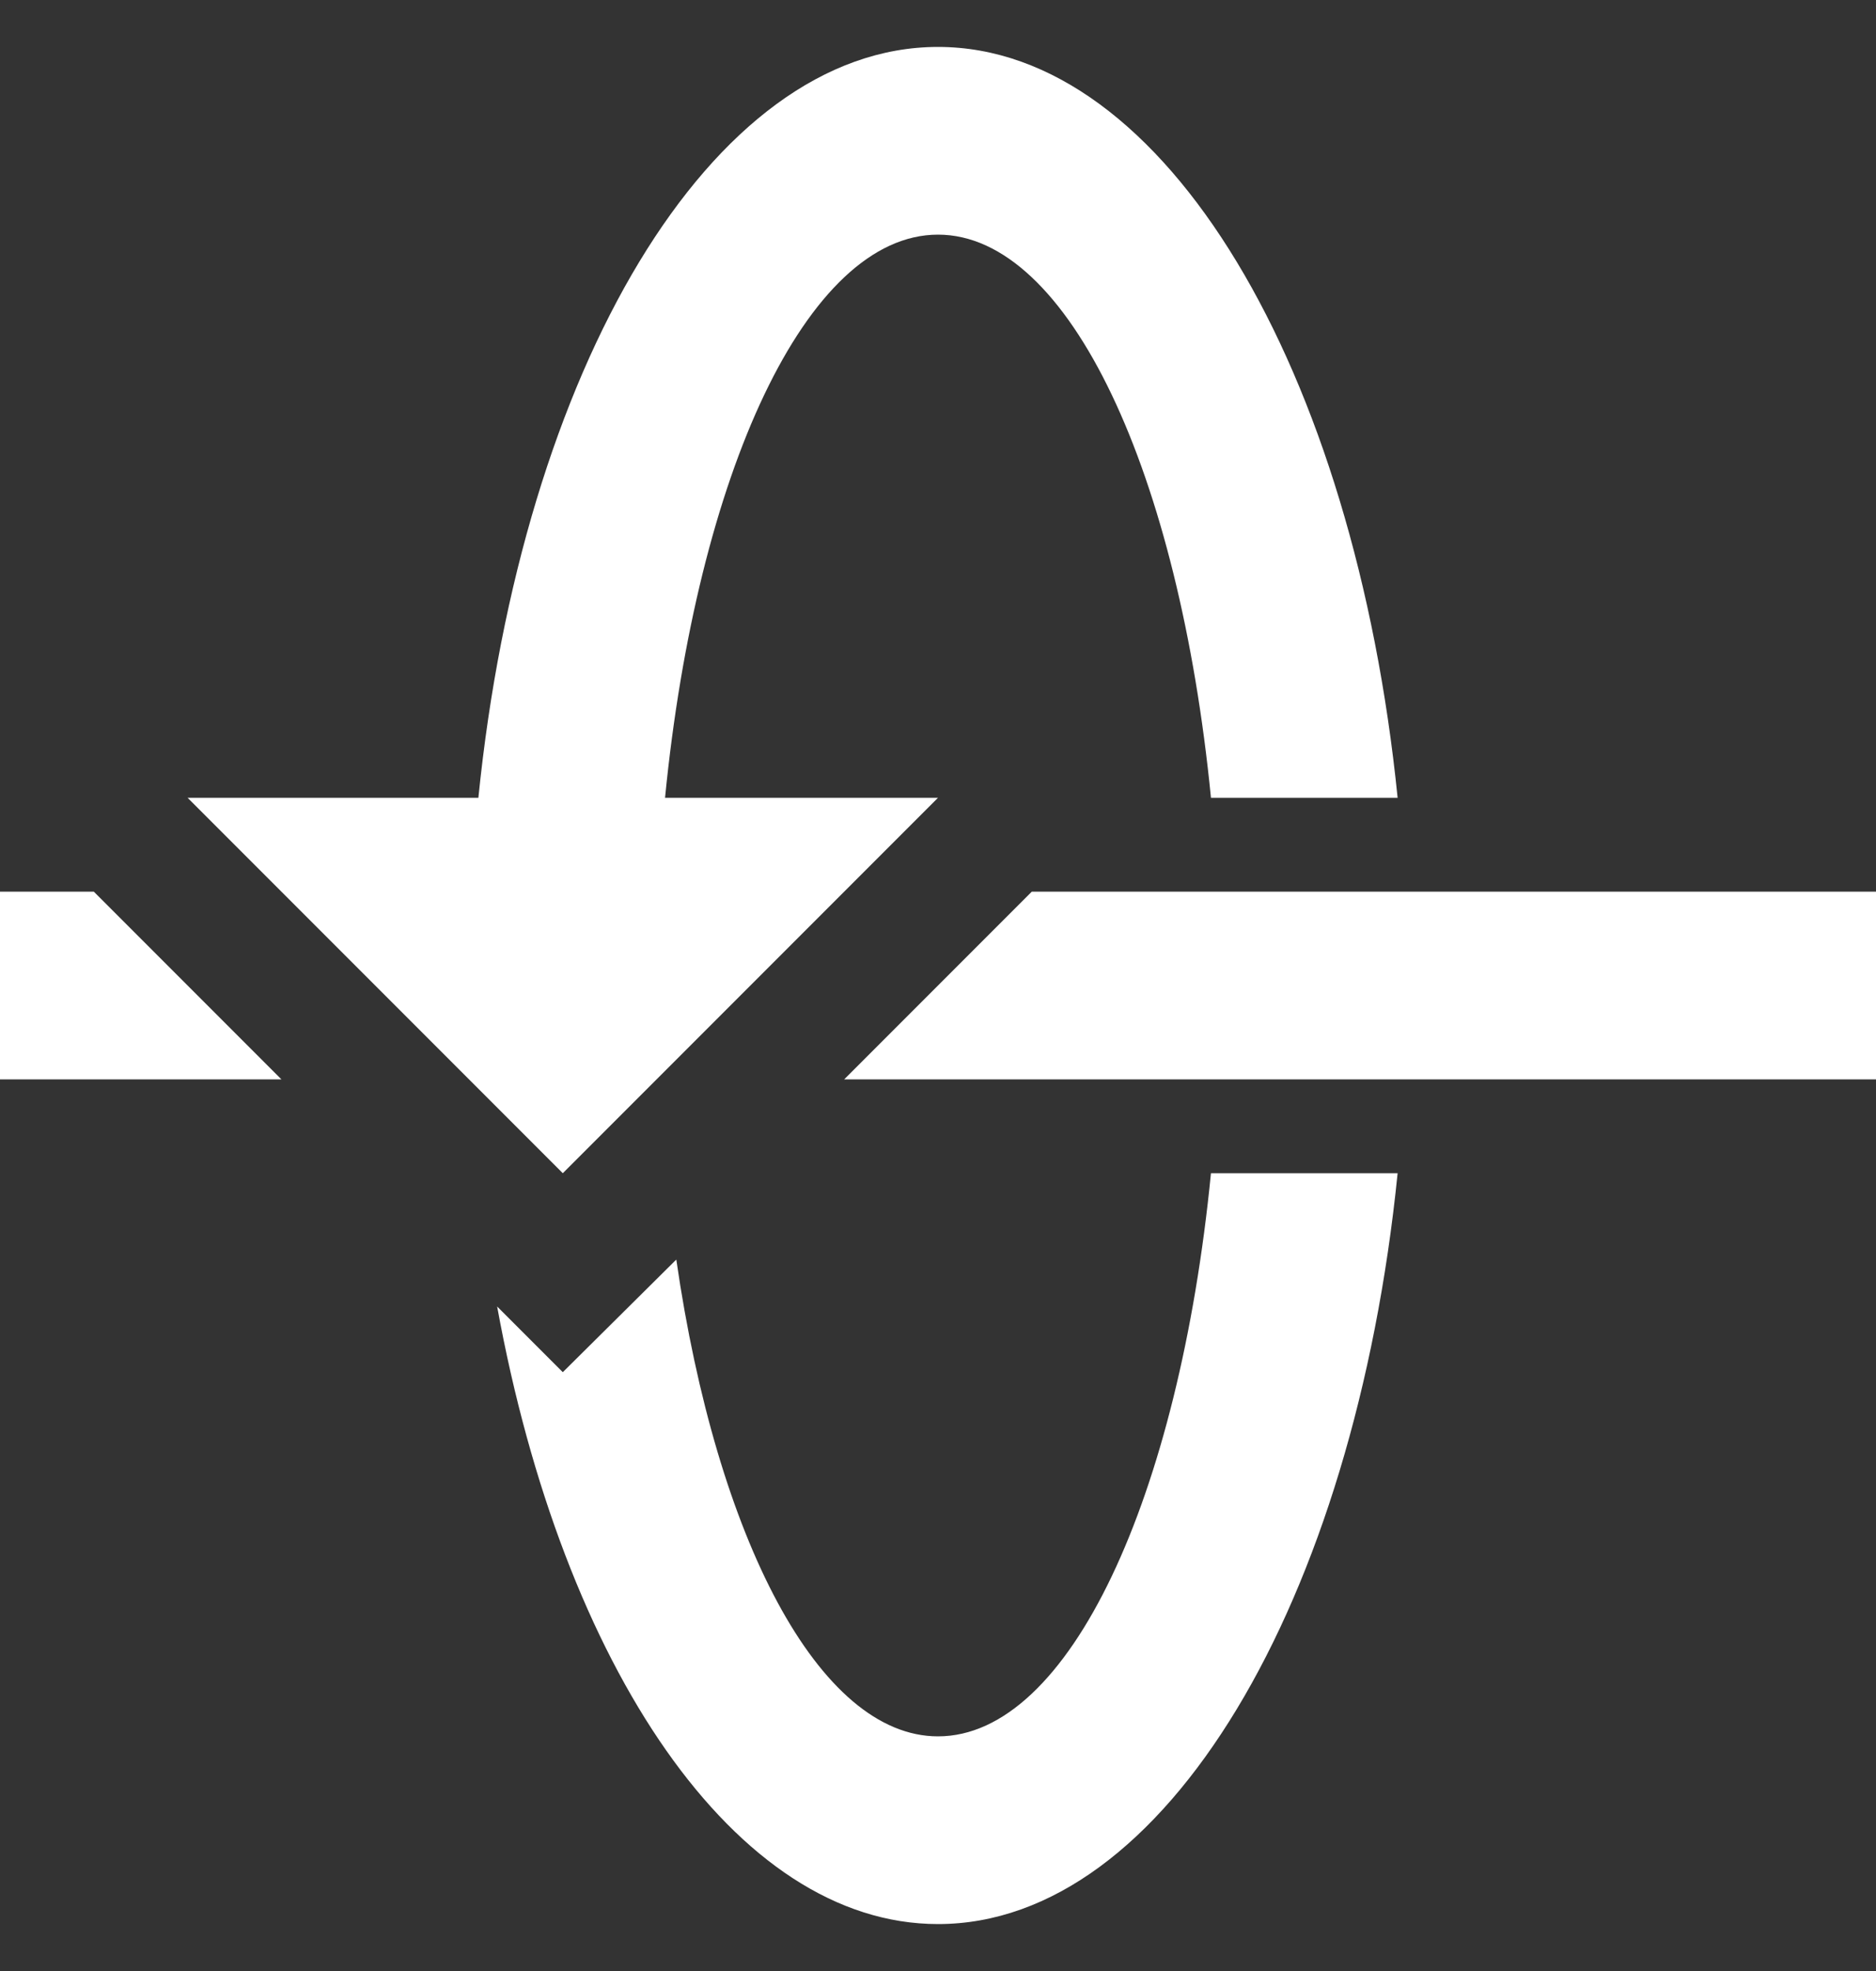 <svg width="20" height="21" viewBox="0 0 20 21" fill="none" xmlns="http://www.w3.org/2000/svg">
<rect x="0" y="0" width="20" height="21" fill="#333333" stroke="none"/>
<path d="M10 8.5H7.09C7.43 5.05 8.6 2.5 10 2.5C11.4 2.5 12.57 5.05 12.91 8.5H14.9C14.44 3.94 12.42 0.5 10 0.5C7.58 0.5 5.56 3.94 5.1 8.5H2L6 12.5L10 8.5ZM10 18.5C8.73 18.5 7.64 16.39 7.21 13.42L6 14.62L5.3 13.92C6 17.76 7.84 20.5 10 20.5C12.42 20.5 14.44 17.06 14.9 12.5H12.91C12.57 15.95 11.4 18.5 10 18.5ZM20 9.5H11L9 11.5H20V9.5ZM0 11.5H3L1 9.5H0V11.5Z" fill="white"/>
</svg>

